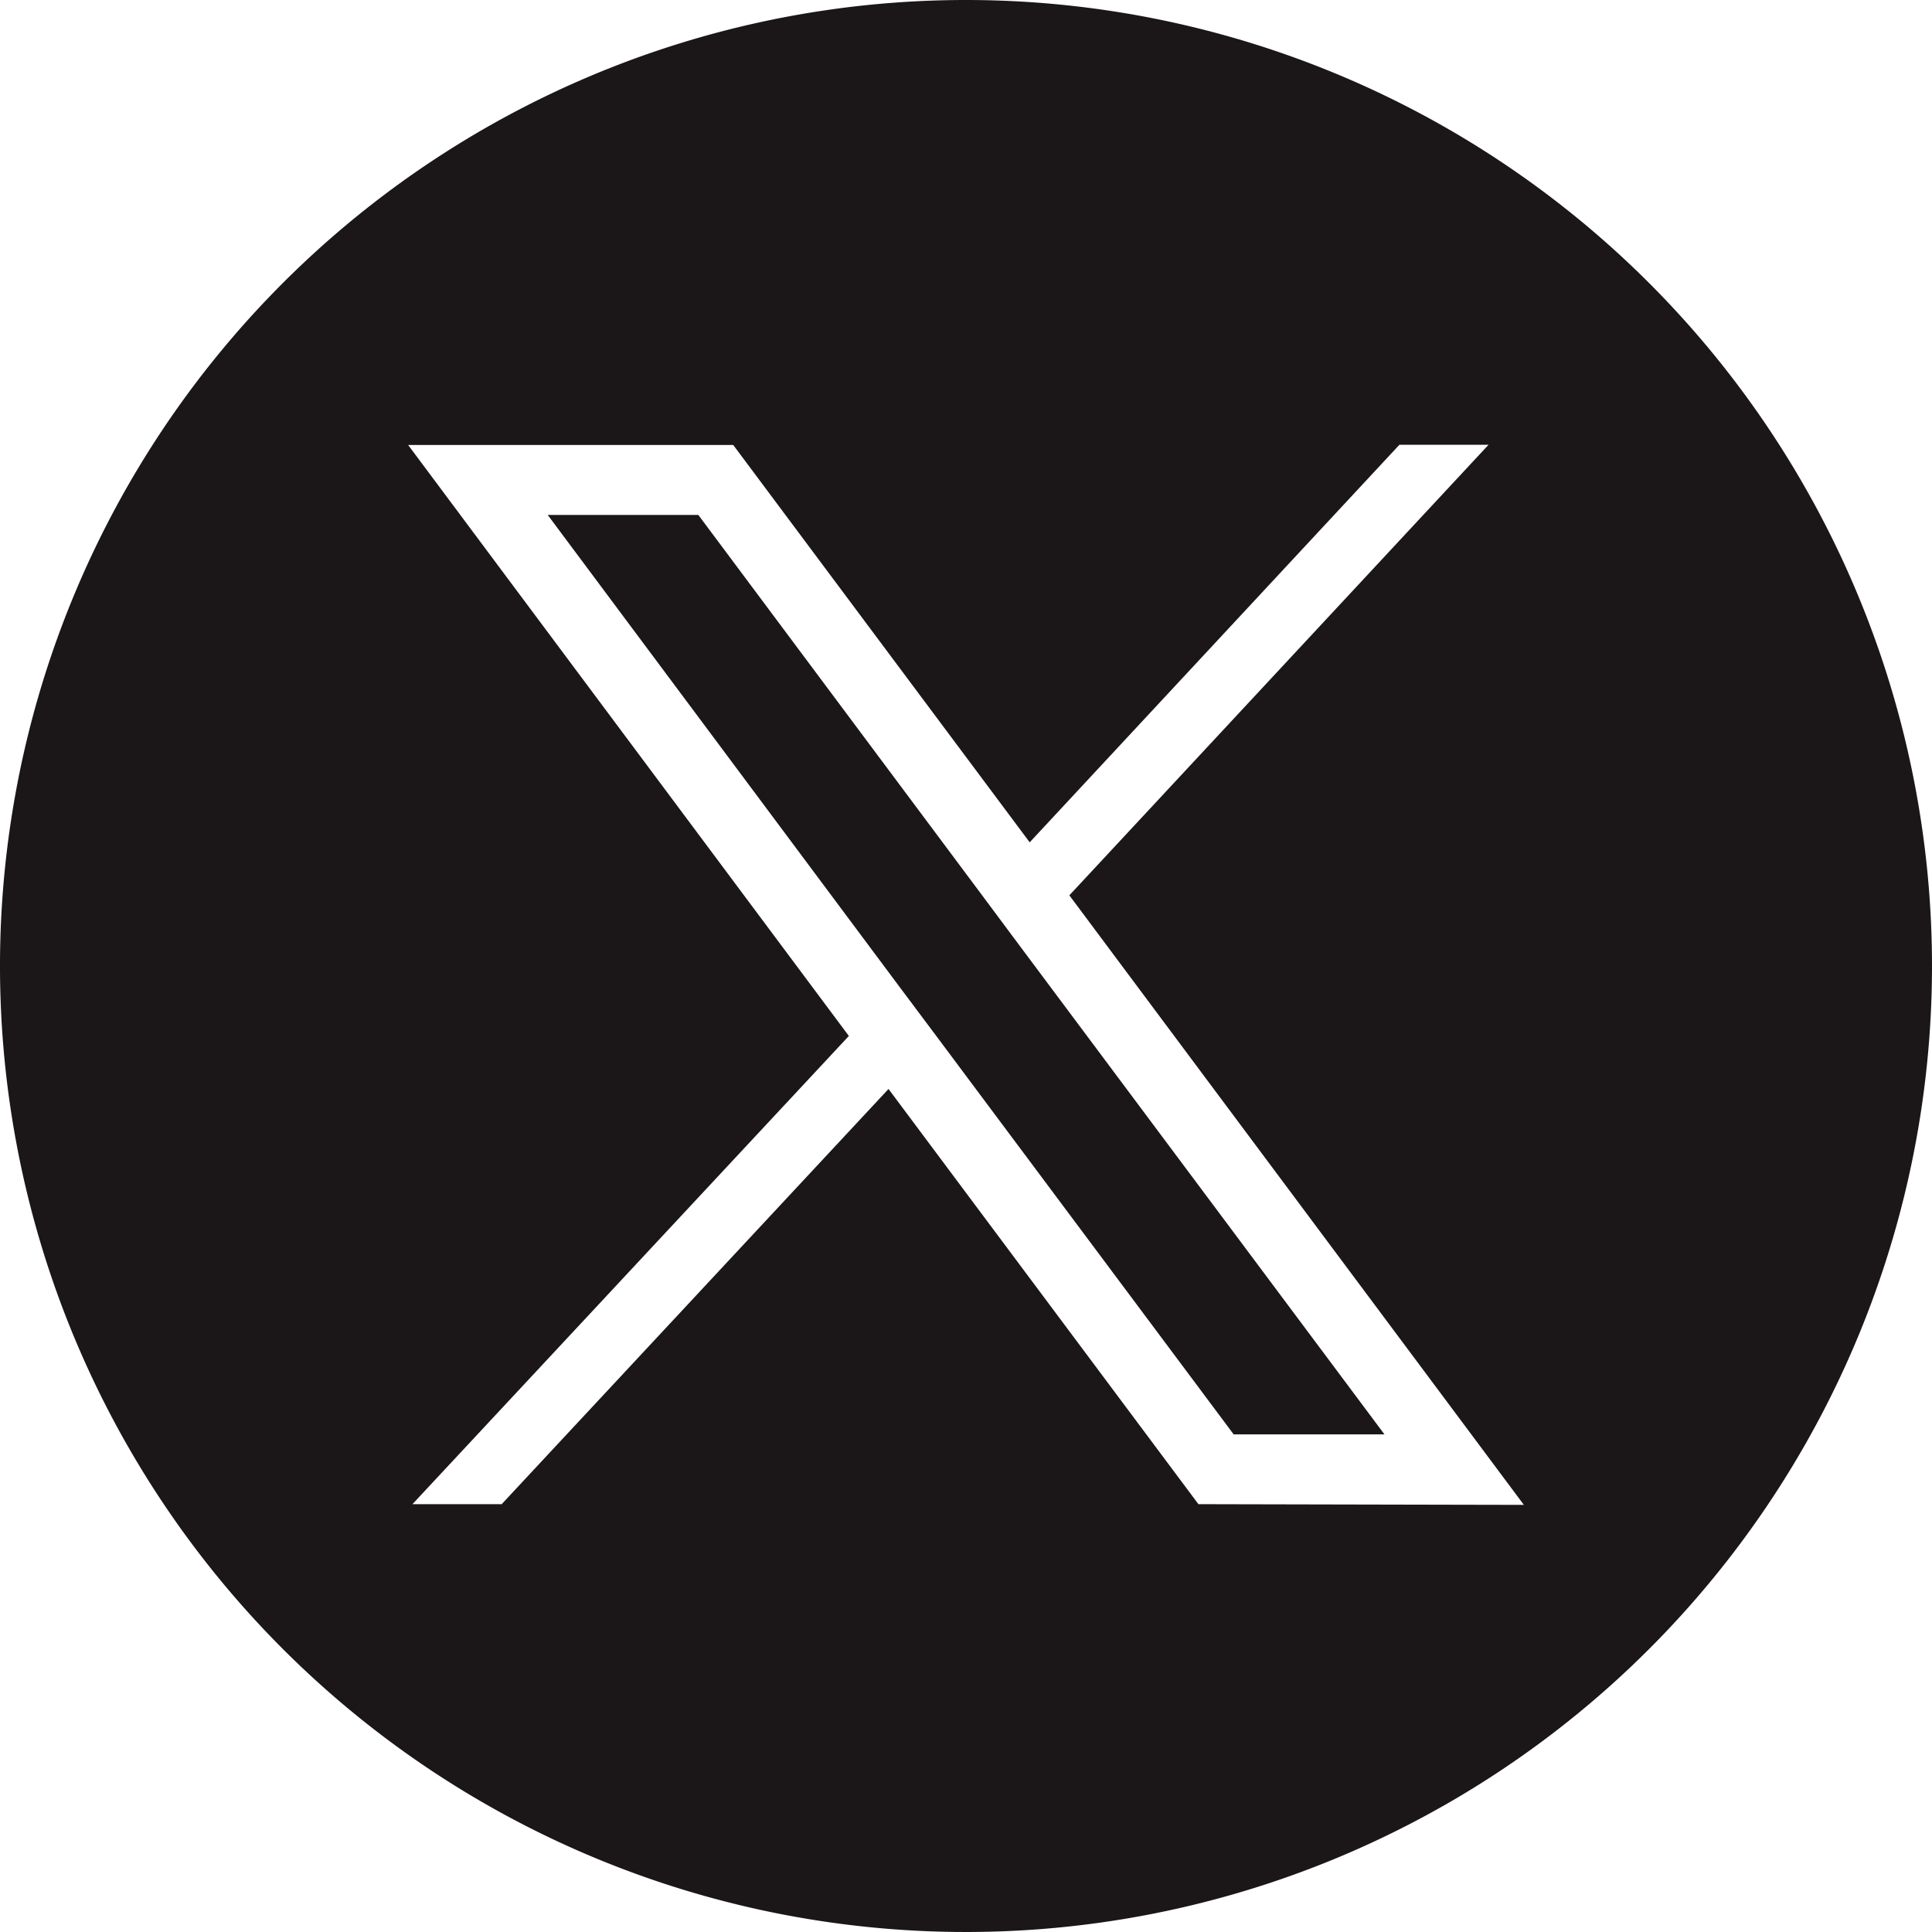 <svg xmlns="http://www.w3.org/2000/svg" xmlns:xlink="http://www.w3.org/1999/xlink" width="21.87" height="21.87" viewBox="0 0 21.87 21.87">
  <defs>
    <clipPath id="clip-path">
      <rect id="Rectangle_82" data-name="Rectangle 82" width="21.87" height="21.87" fill="none"/>
    </clipPath>
  </defs>
  <g id="Group_131" data-name="Group 131" transform="translate(0 0)">
    <g id="Group_130" data-name="Group 130" transform="translate(0 0)" clip-path="url(#clip-path)">
      <path id="Path_71" data-name="Path 71" d="M11.554,10.721l4.118,5.516H13.965l-3.359-4.5-.449-.6L6.2,5.829H7.905l3.2,4.289Zm10.316.212v0A10.935,10.935,0,1,1,10.935,0,10.936,10.936,0,0,1,21.87,10.935m-4.62,6.1-5.145-6.9,4.745-5.1H15.841l-4.185,4.5L8.3,5.037H4.62l4.989,6.69-4.94,5.3H5.679l4.379-4.7,3.508,4.7Z" transform="translate(0 0)" fill="#1b1718"/>
    </g>
  </g>
</svg>
